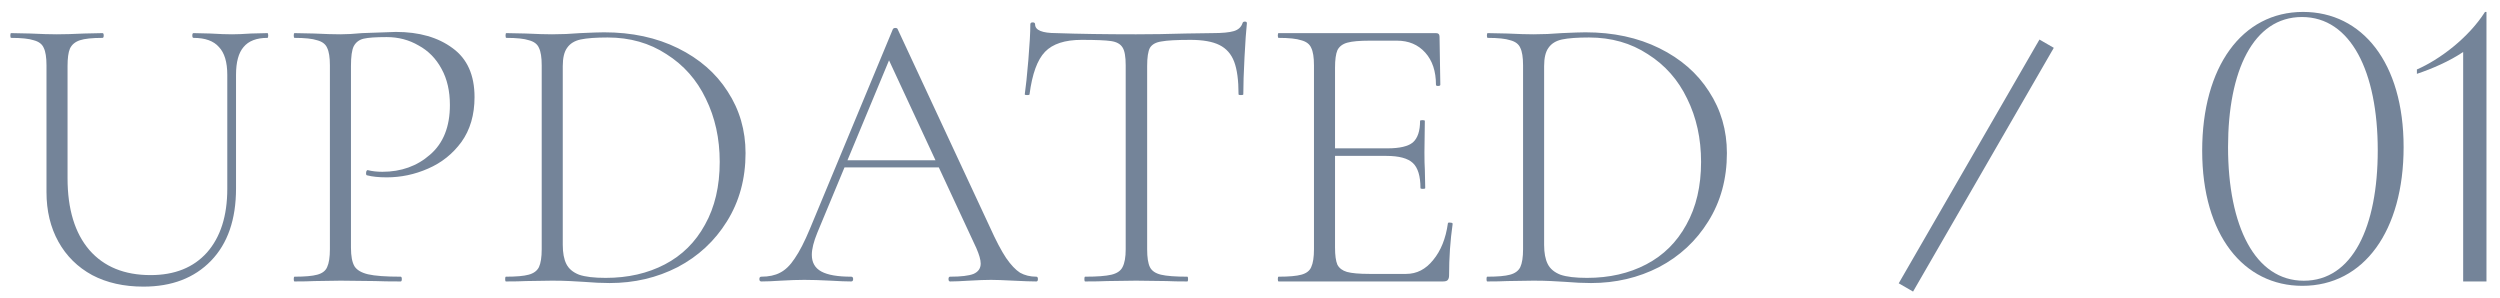 <svg width="151" height="18" viewBox="0 0 151 18" fill="none" xmlns="http://www.w3.org/2000/svg">
<path d="M96.097 17.096C95.633 17.096 95.113 17.072 94.537 17.024C94.313 17.008 94.033 16.992 93.697 16.976C93.377 16.96 93.017 16.952 92.617 16.952L91.033 16.976C90.745 16.992 90.345 17 89.833 17C89.801 17 89.785 16.952 89.785 16.856C89.785 16.76 89.801 16.712 89.833 16.712C90.457 16.712 90.913 16.672 91.201 16.592C91.505 16.512 91.713 16.36 91.825 16.136C91.937 15.896 91.993 15.536 91.993 15.056V3.944C91.993 3.464 91.937 3.112 91.825 2.888C91.729 2.664 91.529 2.512 91.225 2.432C90.937 2.336 90.481 2.288 89.857 2.288C89.825 2.288 89.809 2.24 89.809 2.144C89.809 2.048 89.825 2 89.857 2L91.033 2.024C91.705 2.056 92.233 2.072 92.617 2.072C93.177 2.072 93.745 2.048 94.321 2C95.025 1.968 95.505 1.952 95.761 1.952C97.441 1.952 98.929 2.272 100.225 2.912C101.521 3.552 102.521 4.424 103.225 5.528C103.945 6.632 104.305 7.872 104.305 9.248C104.305 10.8 103.929 12.176 103.177 13.376C102.441 14.56 101.449 15.48 100.201 16.136C98.953 16.776 97.585 17.096 96.097 17.096ZM95.857 16.784C97.201 16.784 98.393 16.512 99.433 15.968C100.473 15.424 101.281 14.624 101.857 13.568C102.449 12.512 102.745 11.248 102.745 9.776C102.745 8.368 102.465 7.096 101.905 5.96C101.361 4.824 100.569 3.928 99.529 3.272C98.505 2.6 97.321 2.264 95.977 2.264C95.273 2.264 94.729 2.304 94.345 2.384C93.977 2.464 93.705 2.632 93.529 2.888C93.353 3.128 93.265 3.496 93.265 3.992V14.792C93.265 15.272 93.337 15.656 93.481 15.944C93.625 16.232 93.881 16.448 94.249 16.592C94.617 16.72 95.153 16.784 95.857 16.784Z" fill="#748499"/>
<path d="M77.228 17C77.196 17 77.18 16.952 77.18 16.856C77.18 16.76 77.196 16.712 77.228 16.712C77.852 16.712 78.308 16.672 78.596 16.592C78.9 16.512 79.1 16.36 79.196 16.136C79.308 15.896 79.364 15.536 79.364 15.056V3.944C79.364 3.464 79.308 3.112 79.196 2.888C79.1 2.664 78.9 2.512 78.596 2.432C78.308 2.336 77.852 2.288 77.228 2.288C77.196 2.288 77.18 2.24 77.18 2.144C77.18 2.048 77.196 2 77.228 2H86.732C86.876 2 86.948 2.072 86.948 2.216L86.996 5.12C86.996 5.168 86.948 5.192 86.852 5.192C86.772 5.192 86.732 5.168 86.732 5.12C86.732 4.304 86.516 3.656 86.084 3.176C85.652 2.696 85.084 2.456 84.38 2.456H82.724C82.116 2.456 81.668 2.496 81.38 2.576C81.092 2.656 80.892 2.808 80.78 3.032C80.684 3.256 80.636 3.608 80.636 4.088V14.96C80.636 15.424 80.684 15.768 80.78 15.992C80.892 16.2 81.084 16.344 81.356 16.424C81.644 16.504 82.1 16.544 82.724 16.544H84.932C85.572 16.544 86.116 16.264 86.564 15.704C87.028 15.144 87.324 14.408 87.452 13.496C87.452 13.448 87.5 13.432 87.596 13.448C87.692 13.448 87.74 13.472 87.74 13.52C87.596 14.528 87.524 15.568 87.524 16.64C87.524 16.768 87.492 16.864 87.428 16.928C87.38 16.976 87.284 17 87.14 17H77.228ZM85.796 11.36C85.796 10.64 85.644 10.136 85.34 9.848C85.036 9.56 84.5 9.416 83.732 9.416H80.036V8.96H83.804C84.54 8.96 85.052 8.84 85.34 8.6C85.628 8.344 85.772 7.912 85.772 7.304C85.772 7.272 85.82 7.256 85.916 7.256C86.012 7.256 86.06 7.272 86.06 7.304L86.036 9.2C86.036 9.664 86.044 10.008 86.06 10.232L86.084 11.36C86.084 11.392 86.036 11.408 85.94 11.408C85.844 11.408 85.796 11.392 85.796 11.36Z" fill="#748499"/>
<path d="M65.328 2.408C64.32 2.408 63.584 2.648 63.12 3.128C62.656 3.608 62.344 4.464 62.184 5.696C62.184 5.728 62.136 5.744 62.04 5.744C61.944 5.744 61.896 5.728 61.896 5.696C61.96 5.264 62.032 4.576 62.112 3.632C62.192 2.672 62.232 1.952 62.232 1.472C62.232 1.392 62.28 1.352 62.376 1.352C62.472 1.352 62.52 1.392 62.52 1.472C62.52 1.824 62.944 2 63.792 2C65.168 2.048 66.776 2.072 68.616 2.072C69.56 2.072 70.56 2.056 71.616 2.024L73.248 2C73.824 2 74.248 1.96 74.52 1.88C74.792 1.8 74.968 1.64 75.048 1.4C75.064 1.336 75.112 1.304 75.192 1.304C75.272 1.304 75.312 1.336 75.312 1.4C75.264 1.848 75.216 2.536 75.168 3.464C75.12 4.376 75.096 5.12 75.096 5.696C75.096 5.728 75.048 5.744 74.952 5.744C74.856 5.744 74.808 5.728 74.808 5.696C74.808 4.848 74.72 4.192 74.544 3.728C74.368 3.264 74.072 2.928 73.656 2.72C73.24 2.512 72.656 2.408 71.904 2.408C71.072 2.408 70.488 2.44 70.152 2.504C69.816 2.552 69.584 2.68 69.456 2.888C69.344 3.096 69.288 3.464 69.288 3.992V15.056C69.288 15.552 69.344 15.912 69.456 16.136C69.568 16.36 69.792 16.512 70.128 16.592C70.464 16.672 70.992 16.712 71.712 16.712C71.744 16.712 71.76 16.76 71.76 16.856C71.76 16.952 71.744 17 71.712 17C71.184 17 70.768 16.992 70.464 16.976L68.616 16.952L66.864 16.976C66.544 16.992 66.104 17 65.544 17C65.512 17 65.496 16.952 65.496 16.856C65.496 16.76 65.512 16.712 65.544 16.712C66.264 16.712 66.792 16.672 67.128 16.592C67.464 16.512 67.688 16.36 67.8 16.136C67.928 15.896 67.992 15.536 67.992 15.056V3.944C67.992 3.416 67.928 3.056 67.8 2.864C67.672 2.656 67.44 2.528 67.104 2.48C66.784 2.432 66.192 2.408 65.328 2.408Z" fill="#748499"/>
<path d="M50.954 9.68H57.17L57.338 10.112H50.738L50.954 9.68ZM62.594 16.712C62.658 16.712 62.69 16.76 62.69 16.856C62.69 16.952 62.658 17 62.594 17C62.306 17 61.842 16.984 61.202 16.952C60.594 16.92 60.146 16.904 59.858 16.904C59.522 16.904 59.082 16.92 58.538 16.952C58.026 16.984 57.642 17 57.386 17C57.322 17 57.29 16.952 57.29 16.856C57.29 16.76 57.322 16.712 57.386 16.712C58.042 16.712 58.514 16.656 58.802 16.544C59.09 16.416 59.234 16.208 59.234 15.92C59.234 15.696 59.146 15.384 58.97 14.984L53.546 3.32L54.002 2.912L49.37 14.048C49.146 14.592 49.034 15.04 49.034 15.392C49.034 15.856 49.226 16.192 49.61 16.4C49.994 16.608 50.594 16.712 51.41 16.712C51.49 16.712 51.53 16.76 51.53 16.856C51.53 16.952 51.49 17 51.41 17C51.122 17 50.706 16.984 50.162 16.952C49.554 16.92 49.026 16.904 48.578 16.904C48.178 16.904 47.706 16.92 47.162 16.952C46.682 16.984 46.29 17 45.986 17C45.906 17 45.866 16.952 45.866 16.856C45.866 16.76 45.906 16.712 45.986 16.712C46.434 16.712 46.81 16.632 47.114 16.472C47.434 16.312 47.73 16.024 48.002 15.608C48.29 15.192 48.594 14.6 48.914 13.832L53.93 1.76C53.962 1.712 54.01 1.688 54.074 1.688C54.154 1.688 54.202 1.712 54.218 1.76L59.786 13.712C60.154 14.528 60.482 15.152 60.77 15.584C61.058 16 61.338 16.296 61.61 16.472C61.898 16.632 62.226 16.712 62.594 16.712Z" fill="#748499"/>
<path d="M36.823 17.096C36.359 17.096 35.839 17.072 35.263 17.024C35.039 17.008 34.759 16.992 34.423 16.976C34.103 16.96 33.743 16.952 33.343 16.952L31.759 16.976C31.471 16.992 31.071 17 30.559 17C30.527 17 30.511 16.952 30.511 16.856C30.511 16.76 30.527 16.712 30.559 16.712C31.183 16.712 31.639 16.672 31.927 16.592C32.231 16.512 32.439 16.36 32.551 16.136C32.663 15.896 32.719 15.536 32.719 15.056V3.944C32.719 3.464 32.663 3.112 32.551 2.888C32.455 2.664 32.255 2.512 31.951 2.432C31.663 2.336 31.207 2.288 30.583 2.288C30.551 2.288 30.535 2.24 30.535 2.144C30.535 2.048 30.551 2 30.583 2L31.759 2.024C32.431 2.056 32.959 2.072 33.343 2.072C33.903 2.072 34.471 2.048 35.047 2C35.751 1.968 36.231 1.952 36.487 1.952C38.167 1.952 39.655 2.272 40.951 2.912C42.247 3.552 43.247 4.424 43.951 5.528C44.671 6.632 45.031 7.872 45.031 9.248C45.031 10.8 44.655 12.176 43.903 13.376C43.167 14.56 42.175 15.48 40.927 16.136C39.679 16.776 38.311 17.096 36.823 17.096ZM36.583 16.784C37.927 16.784 39.119 16.512 40.159 15.968C41.199 15.424 42.007 14.624 42.583 13.568C43.175 12.512 43.471 11.248 43.471 9.776C43.471 8.368 43.191 7.096 42.631 5.96C42.087 4.824 41.295 3.928 40.255 3.272C39.231 2.6 38.047 2.264 36.703 2.264C35.999 2.264 35.455 2.304 35.071 2.384C34.703 2.464 34.431 2.632 34.255 2.888C34.079 3.128 33.991 3.496 33.991 3.992V14.792C33.991 15.272 34.063 15.656 34.207 15.944C34.351 16.232 34.607 16.448 34.975 16.592C35.343 16.72 35.879 16.784 36.583 16.784Z" fill="#748499"/>
<path d="M21.198 14.96C21.198 15.472 21.27 15.848 21.414 16.088C21.558 16.312 21.83 16.472 22.23 16.568C22.646 16.664 23.302 16.712 24.198 16.712C24.246 16.712 24.27 16.76 24.27 16.856C24.27 16.952 24.246 17 24.198 17C23.542 17 23.03 16.992 22.662 16.976L20.574 16.952L18.99 16.976C18.702 16.992 18.302 17 17.79 17C17.758 17 17.742 16.952 17.742 16.856C17.742 16.76 17.758 16.712 17.79 16.712C18.414 16.712 18.87 16.672 19.158 16.592C19.462 16.512 19.662 16.36 19.758 16.136C19.87 15.896 19.926 15.536 19.926 15.056V3.944C19.926 3.464 19.87 3.112 19.758 2.888C19.662 2.664 19.462 2.512 19.158 2.432C18.87 2.336 18.414 2.288 17.79 2.288C17.758 2.288 17.742 2.24 17.742 2.144C17.742 2.048 17.758 2 17.79 2L18.966 2.024C19.638 2.056 20.166 2.072 20.55 2.072C20.934 2.072 21.374 2.048 21.87 2C23.118 1.952 23.798 1.928 23.91 1.928C25.318 1.928 26.462 2.256 27.342 2.912C28.222 3.552 28.662 4.536 28.662 5.864C28.662 6.936 28.398 7.84 27.87 8.576C27.342 9.296 26.67 9.832 25.854 10.184C25.054 10.536 24.222 10.712 23.358 10.712C22.878 10.712 22.486 10.672 22.182 10.592C22.134 10.592 22.11 10.552 22.11 10.472C22.11 10.424 22.118 10.376 22.134 10.328C22.166 10.28 22.198 10.264 22.23 10.28C22.486 10.344 22.774 10.376 23.094 10.376C24.23 10.376 25.19 10.032 25.974 9.344C26.774 8.656 27.174 7.656 27.174 6.344C27.174 5.496 27.006 4.768 26.67 4.16C26.334 3.536 25.87 3.064 25.278 2.744C24.702 2.408 24.062 2.24 23.358 2.24C22.702 2.24 22.238 2.272 21.966 2.336C21.694 2.4 21.494 2.552 21.366 2.792C21.254 3.016 21.198 3.416 21.198 3.992V14.96Z" fill="#748499"/>
<path d="M13.728 4.52C13.728 3.752 13.56 3.192 13.224 2.84C12.904 2.472 12.392 2.288 11.688 2.288C11.64 2.288 11.616 2.24 11.616 2.144C11.616 2.048 11.64 2 11.688 2L12.696 2.024C13.24 2.056 13.68 2.072 14.016 2.072C14.304 2.072 14.688 2.056 15.168 2.024L16.152 2C16.184 2 16.2 2.048 16.2 2.144C16.2 2.24 16.184 2.288 16.152 2.288C15.496 2.288 15.016 2.472 14.712 2.84C14.408 3.192 14.256 3.752 14.256 4.52V11.384C14.256 13.256 13.752 14.712 12.744 15.752C11.736 16.792 10.376 17.312 8.664 17.312C7.48 17.312 6.448 17.08 5.568 16.616C4.688 16.136 4.008 15.464 3.528 14.6C3.048 13.736 2.808 12.736 2.808 11.6V3.944C2.808 3.464 2.752 3.112 2.64 2.888C2.544 2.664 2.344 2.512 2.04 2.432C1.752 2.336 1.296 2.288 0.672 2.288C0.64 2.288 0.624 2.24 0.624 2.144C0.624 2.048 0.64 2 0.672 2L1.824 2.024C2.496 2.056 3.032 2.072 3.432 2.072C3.864 2.072 4.416 2.056 5.088 2.024L6.192 2C6.24 2 6.264 2.048 6.264 2.144C6.264 2.24 6.24 2.288 6.192 2.288C5.568 2.288 5.112 2.336 4.824 2.432C4.536 2.528 4.336 2.696 4.224 2.936C4.128 3.16 4.08 3.512 4.08 3.992V10.76C4.08 12.632 4.52 14.08 5.4 15.104C6.28 16.112 7.512 16.616 9.096 16.616C10.552 16.616 11.688 16.16 12.504 15.248C13.32 14.32 13.728 13.04 13.728 11.408V4.52Z" fill="#748499"/>
<path d="M150.095 0.72H150.183V17H148.775V3.14C147.961 3.69 146.905 4.152 145.981 4.46V4.196C147.345 3.602 149.083 2.304 150.095 0.72Z" fill="#748499"/>
<path d="M139.062 17.264C135.52 17.264 133.012 14.206 133.012 9.102C133.012 4.042 135.41 0.72 139.106 0.72C142.67 0.72 145.178 3.778 145.178 8.882C145.178 13.942 142.78 17.264 139.062 17.264ZM139.15 16.956C142.098 16.956 143.616 13.7 143.616 9.08C143.616 4.328 141.988 1.028 139.04 1.028C136.092 1.028 134.574 4.284 134.574 8.882C134.574 13.656 136.202 16.956 139.15 16.956Z" fill="#748499"/>
<path d="M115.549 17.611L114.683 17.111L123.183 2.389L124.049 2.889L115.549 17.611Z" fill="#748499"/>
</svg>

